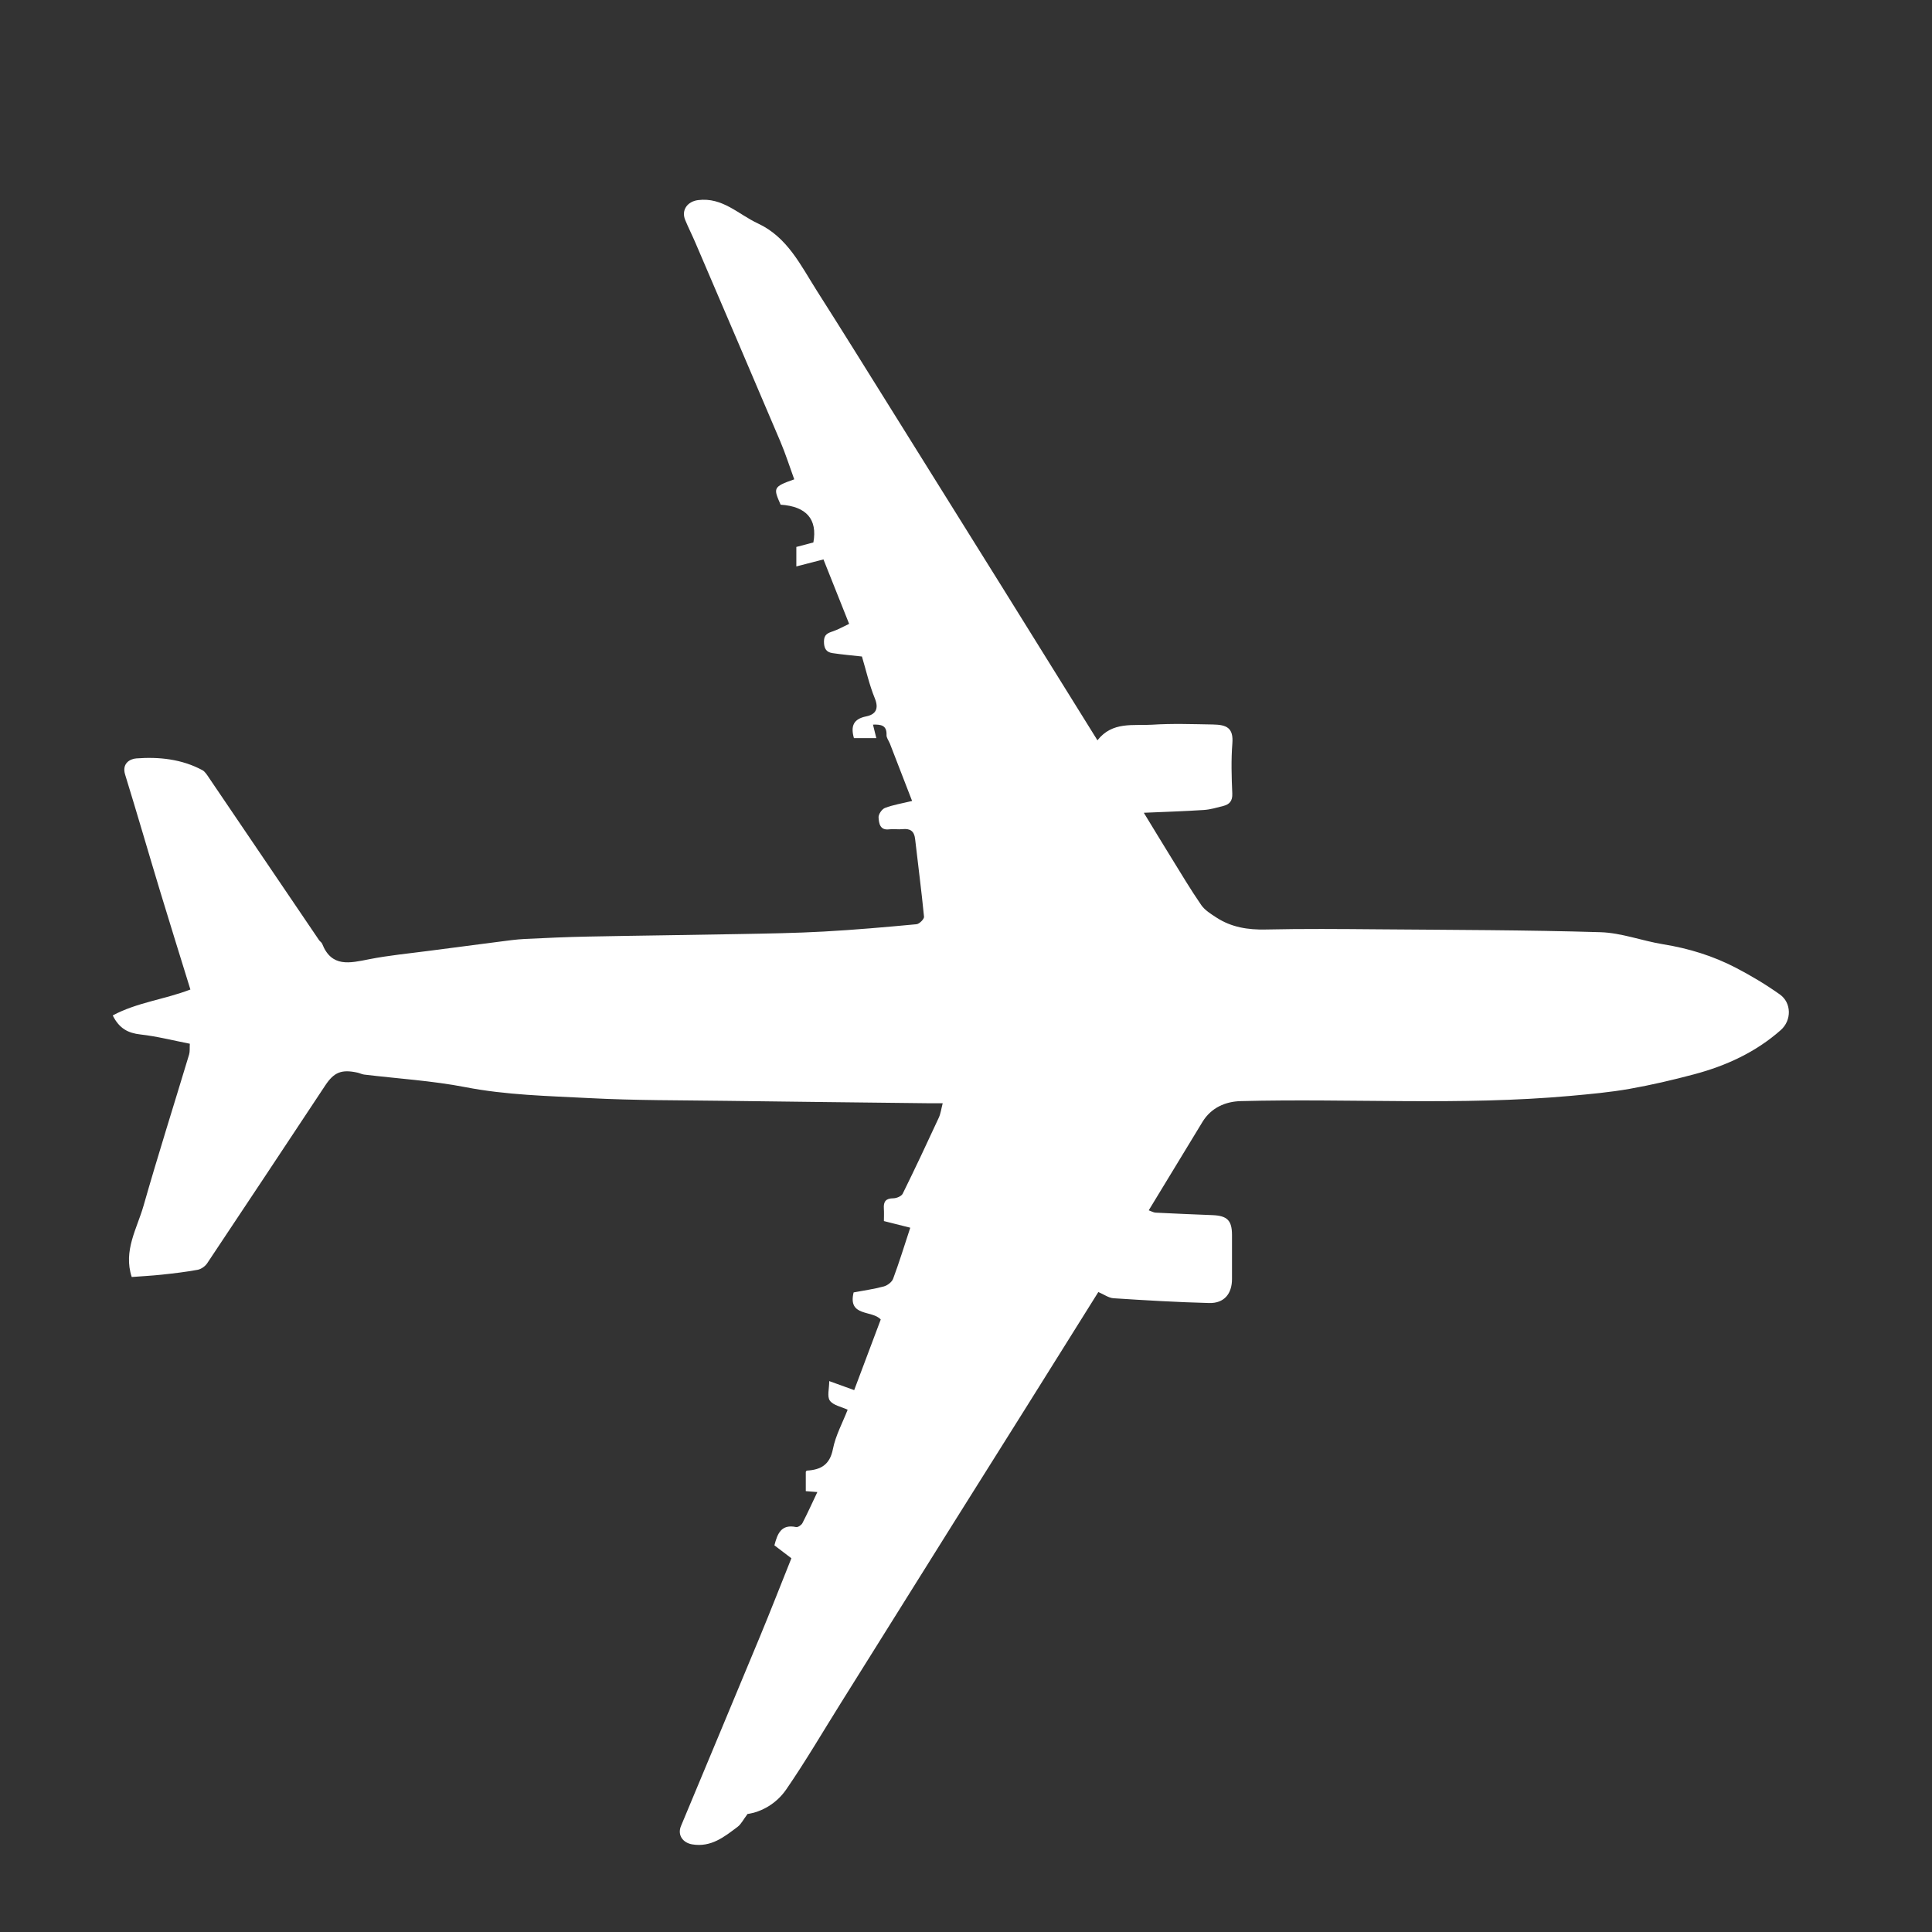 <?xml version="1.0" encoding="UTF-8"?>
<svg id="Ebene_1" data-name="Ebene 1" xmlns="http://www.w3.org/2000/svg" viewBox="0 0 810 810">
  <rect x="0" y="0" width="810" height="810" fill="#333333" stroke="none"/>
  <defs>
    <style>
      .cls-1 {
        fill: #fff;
        stroke-width: 0px;
      }
    </style>
  </defs>
  <path class="cls-1" d="M313.36,760.59c-1.72,2.28-2.62,4.19-4.11,5.31-5.6,4.21-11.08,8.67-19,7.37-3.92-.64-6.34-3.87-4.75-7.69,11.01-26.43,22.09-52.84,33.05-79.29,4.54-10.95,8.84-21.99,13.24-32.98-2.57-1.95-4.88-3.71-7.12-5.42,1.27-4.85,2.82-8.99,9.1-7.66.76.16,2.23-.83,2.65-1.66,2.17-4.18,4.1-8.47,6.26-13.02-1.96-.15-3.28-.26-4.85-.38v-8.08c.04-.05.23-.51.44-.53,5.88-.34,9.65-2.45,10.94-9.06,1.1-5.65,4.03-10.95,6.17-16.47-2.67-1.26-6.04-1.83-7.46-3.81-1.23-1.72-.26-5.01-.26-8.19,3.62,1.31,6.63,2.4,10.46,3.78,3.74-9.96,7.42-19.75,11.13-29.6-3.55-4.04-13.89-1-11.37-11.36,4.12-.78,8.46-1.38,12.67-2.51,1.51-.41,3.37-1.82,3.89-3.21,2.55-6.85,4.7-13.84,7.19-21.41-3.56-.9-7.09-1.78-11.05-2.78,0-1.67.1-3.48-.02-5.27-.2-2.9.82-4.26,3.95-4.28,1.36,0,3.42-.86,3.95-1.93,5.2-10.54,10.19-21.18,15.12-31.84.81-1.75,1.04-3.76,1.65-6.08-2.14,0-4.07.02-6.01,0-28.27-.33-56.53-.62-84.8-1.01-19.1-.26-38.23-.14-57.29-1.14-17.37-.91-34.78-1.25-52.04-4.6-13.96-2.7-28.28-3.56-42.43-5.27-.96-.12-1.86-.61-2.82-.82-6.67-1.45-9.81-.17-13.48,5.37-16.48,24.88-32.94,49.76-49.51,74.58-.84,1.26-2.53,2.45-4,2.72-4.97.92-10.01,1.5-15.04,2.04-4.21.45-8.44.66-12.59.98-3.61-11.04,2.21-20.26,4.95-29.85,6.06-21.24,12.75-42.31,19.12-63.47.36-1.21.18-2.59.29-4.48-6.99-1.36-13.78-3.11-20.68-3.88-5.15-.58-8.89-2.44-11.64-7.98,10.08-5.45,21.68-6.68,32.56-10.87-4.25-13.78-8.52-27.41-12.66-41.08-4.94-16.33-9.67-32.72-14.7-49.01-1.45-4.68,2-6.6,4.69-6.8,9.53-.71,19.01.27,27.67,4.91,1.19.64,2.02,2.07,2.83,3.26,15.39,22.67,30.74,45.35,46.12,68.03.37.54,1.06.92,1.29,1.5,3.96,10.05,11.61,8.09,19.63,6.51,8.33-1.65,16.84-2.43,25.27-3.55,9.74-1.29,19.48-2.56,29.22-3.8,3.58-.46,7.17-.98,10.77-1.16,8.93-.44,17.86-.84,26.8-1.01,21.1-.42,42.2-.64,63.3-1.05,11.77-.22,23.55-.4,35.3-1.05,12.98-.71,25.94-1.86,38.89-3.07,1.2-.11,3.26-2.17,3.16-3.15-1.06-10.89-2.51-21.75-3.74-32.62-.38-3.37-2.15-4.43-5.33-4.09-1.81.2-3.69-.16-5.49.07-3.99.53-4.33-2.58-4.5-4.96-.1-1.32,1.41-3.53,2.7-4.01,3.45-1.31,7.17-1.9,11.36-2.92-2.99-7.73-6.14-15.88-9.3-24.03-.47-1.21-1.47-2.42-1.42-3.6.17-4.1-2.28-4.49-5.68-4.38.48,1.95.92,3.72,1.4,5.66h-9.39c-1.41-5.01-.27-8.01,5.15-9.11,3.94-.8,5.42-3.15,3.6-7.6-2.32-5.69-3.67-11.77-5.39-17.5-4.27-.48-8.35-.82-12.39-1.43-2.66-.4-3.55-2.09-3.53-4.91.02-2.87,1.55-3.48,3.72-4.21,2.14-.71,4.12-1.87,6.83-3.14-3.81-9.56-7.5-18.83-10.76-27.02-4.09,1.06-7.47,1.93-11.37,2.94v-8.17c2.17-.57,4.64-1.22,7.14-1.88,1.77-9.7-2.9-15.13-13.73-15.83-3.01-6.91-3.36-7.48,5.71-10.63-1.93-5.29-3.63-10.69-5.83-15.87-11.82-27.87-23.77-55.69-35.69-83.52-1.35-3.14-2.9-6.2-4.2-9.36-1.73-4.19,1-7.76,5.39-8.32,10.25-1.31,16.93,5.99,25.07,9.77,12.44,5.78,17.99,17.63,24.79,28.31,10.42,16.36,20.64,32.83,30.91,49.28,15.72,25.15,31.42,50.31,47.1,75.48,13.09,21.01,26.15,42.04,39.58,63.64,6.29-8.03,15.03-6.03,22.92-6.54,8.46-.55,16.99-.23,25.49-.09,5.76.1,8.67,1.39,8.15,7.96-.55,6.95-.33,13.98-.03,20.96.14,3.14-1.15,4.58-3.81,5.25-2.67.68-5.37,1.49-8.1,1.67-8.09.53-16.19.78-25.18,1.17,4.01,6.57,7.73,12.74,11.53,18.87,4.12,6.65,8.11,13.39,12.55,19.82,1.51,2.18,4.07,3.75,6.38,5.25,6.28,4.08,13.2,5.17,20.68,5,15.66-.35,31.33-.21,46.99-.08,31.1.26,62.21.28,93.29,1.21,8.82.26,17.52,3.64,26.35,5.07,10.71,1.73,20.93,4.88,30.5,9.87,6.35,3.31,12.56,7.02,18.39,11.16,4.93,3.5,5.01,10.85.38,14.94-10.47,9.26-22.9,14.97-36.29,18.53-8.96,2.39-18.03,4.51-27.16,6.12-8.21,1.44-16.56,2.2-24.88,2.95-45.98,4.12-92.07.99-138.09,2.18-6.33.16-12.39,2.71-16.05,8.75-7.43,12.25-14.89,24.49-22.51,37.03,1.14.4,2,.94,2.89.98,7.93.4,15.87.73,23.8,1.04,6.23.24,8.21,2.22,8.22,8.31,0,6.16,0,12.32,0,18.48,0,6.22-3.32,10.22-9.57,10.06-13.36-.34-26.72-1.13-40.07-2-2.07-.13-4.05-1.61-6.4-2.61-10,15.99-20.01,32-30.04,47.99-10.22,16.29-20.48,32.56-30.69,48.86-15.75,25.13-31.47,50.28-47.2,75.43-7.61,12.15-14.85,24.55-22.98,36.35-3.99,5.79-10.23,9.38-16.27,10.22Z"/>
</svg>